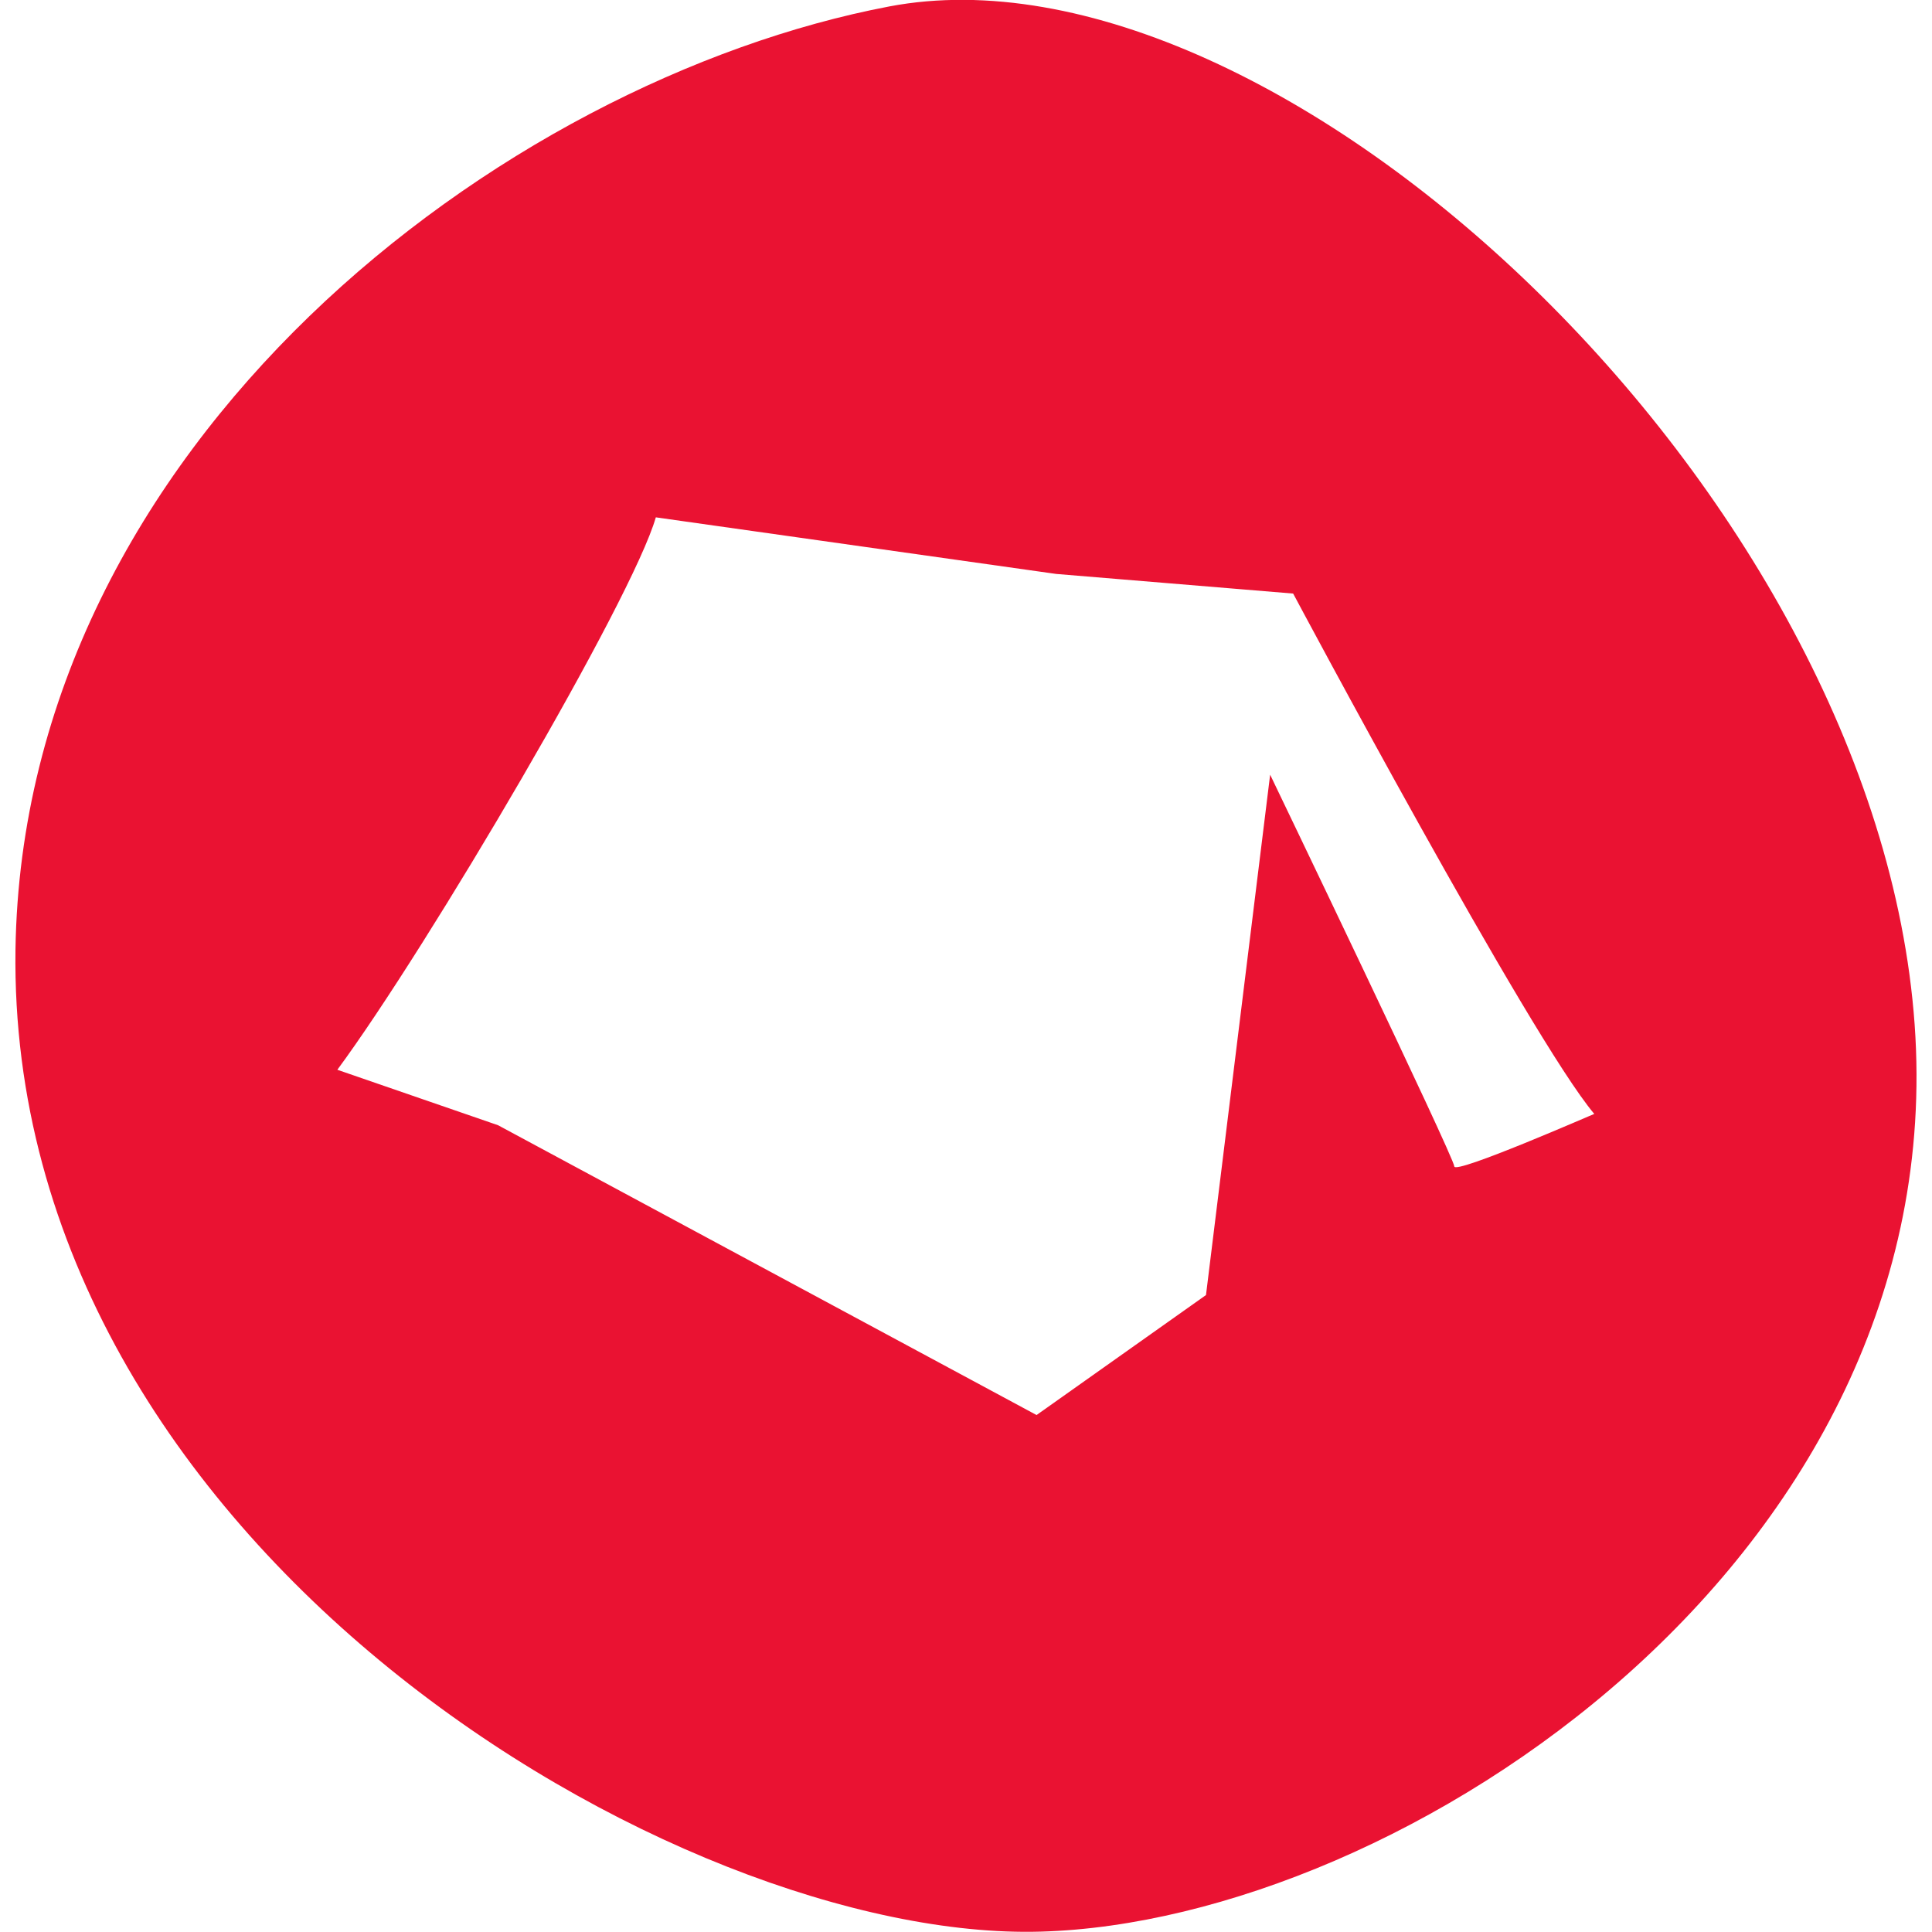 <?xml version="1.0" encoding="utf-8"?>
<!-- Generator: Adobe Illustrator 26.5.0, SVG Export Plug-In . SVG Version: 6.00 Build 0)  -->
<svg version="1.1" id="Livello_1" xmlns="http://www.w3.org/2000/svg" xmlns:xlink="http://www.w3.org/1999/xlink" x="0px" y="0px"
	 viewBox="0 0 512 512" style="enable-background:new 0 0 512 512;" xml:space="preserve">
<style type="text/css">
	.st0{fill:#EA1232;}
</style>
<g>
	<g>
		<path class="st0" d="M507.4,271.5C497.3,130.2,338.6-17.8,235.7,1.7C132.7,21.3,6.1,117.6,4.1,251.7
			C1.9,409.9,180,514.7,275.8,511.9C371.6,509.2,517.5,412.8,507.4,271.5z M385.4,309.1c0-2.3-48.8-103.8-48.8-103.8l-17,137.9
			L274.7,375L132,298.2l-42.6-14.7c24-32.5,78.2-124.7,84.4-146.4l106.1,15l62.8,5.2c0,0,62.8,117.8,79.8,137.9
			C422.6,295.1,385.4,311.4,385.4,309.1z"/>
	</g>
</g>
</svg>
